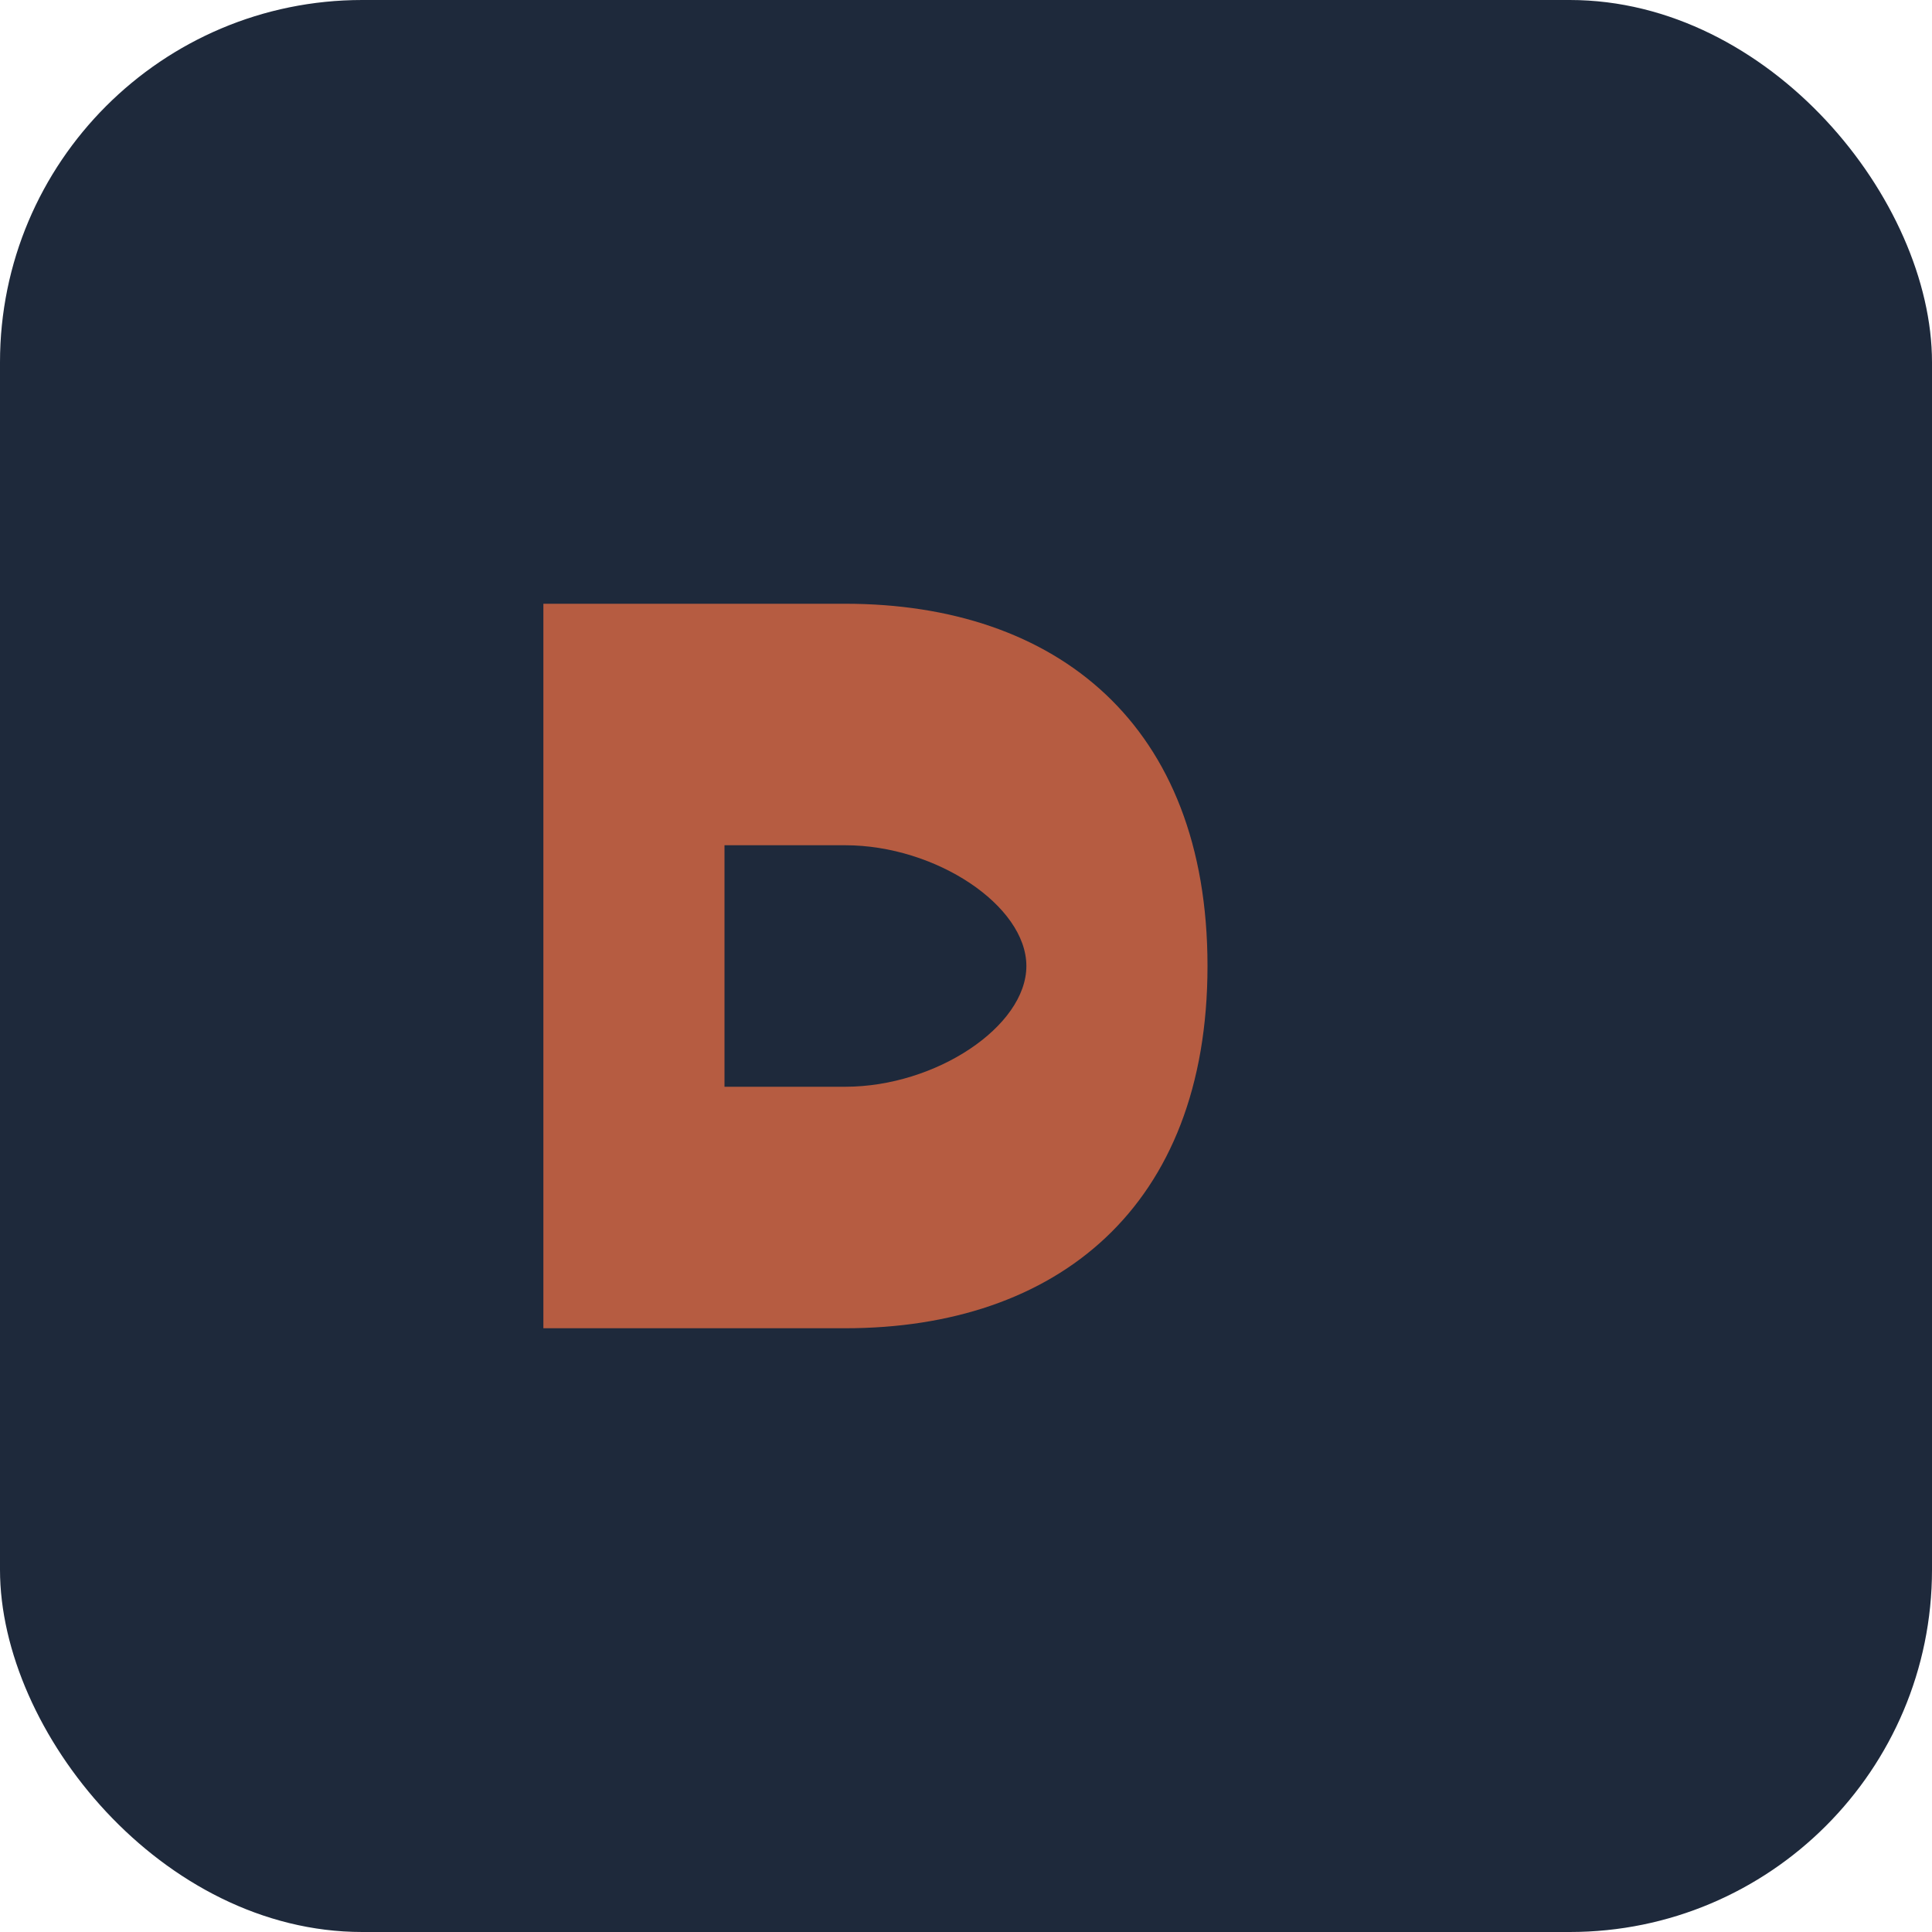<svg xmlns="http://www.w3.org/2000/svg" viewBox="0 0 64 64">
<rect width="64" height="64" rx="12" fill="#1E293B"/>
<path d="M18 44V20h10c7 0 12 4 12 12s-5 12-12 12h-10zm10-8c3 0 6-2 6-4s-3-4-6-4h-4v8h4z" fill="#B65C41"/>
</svg>